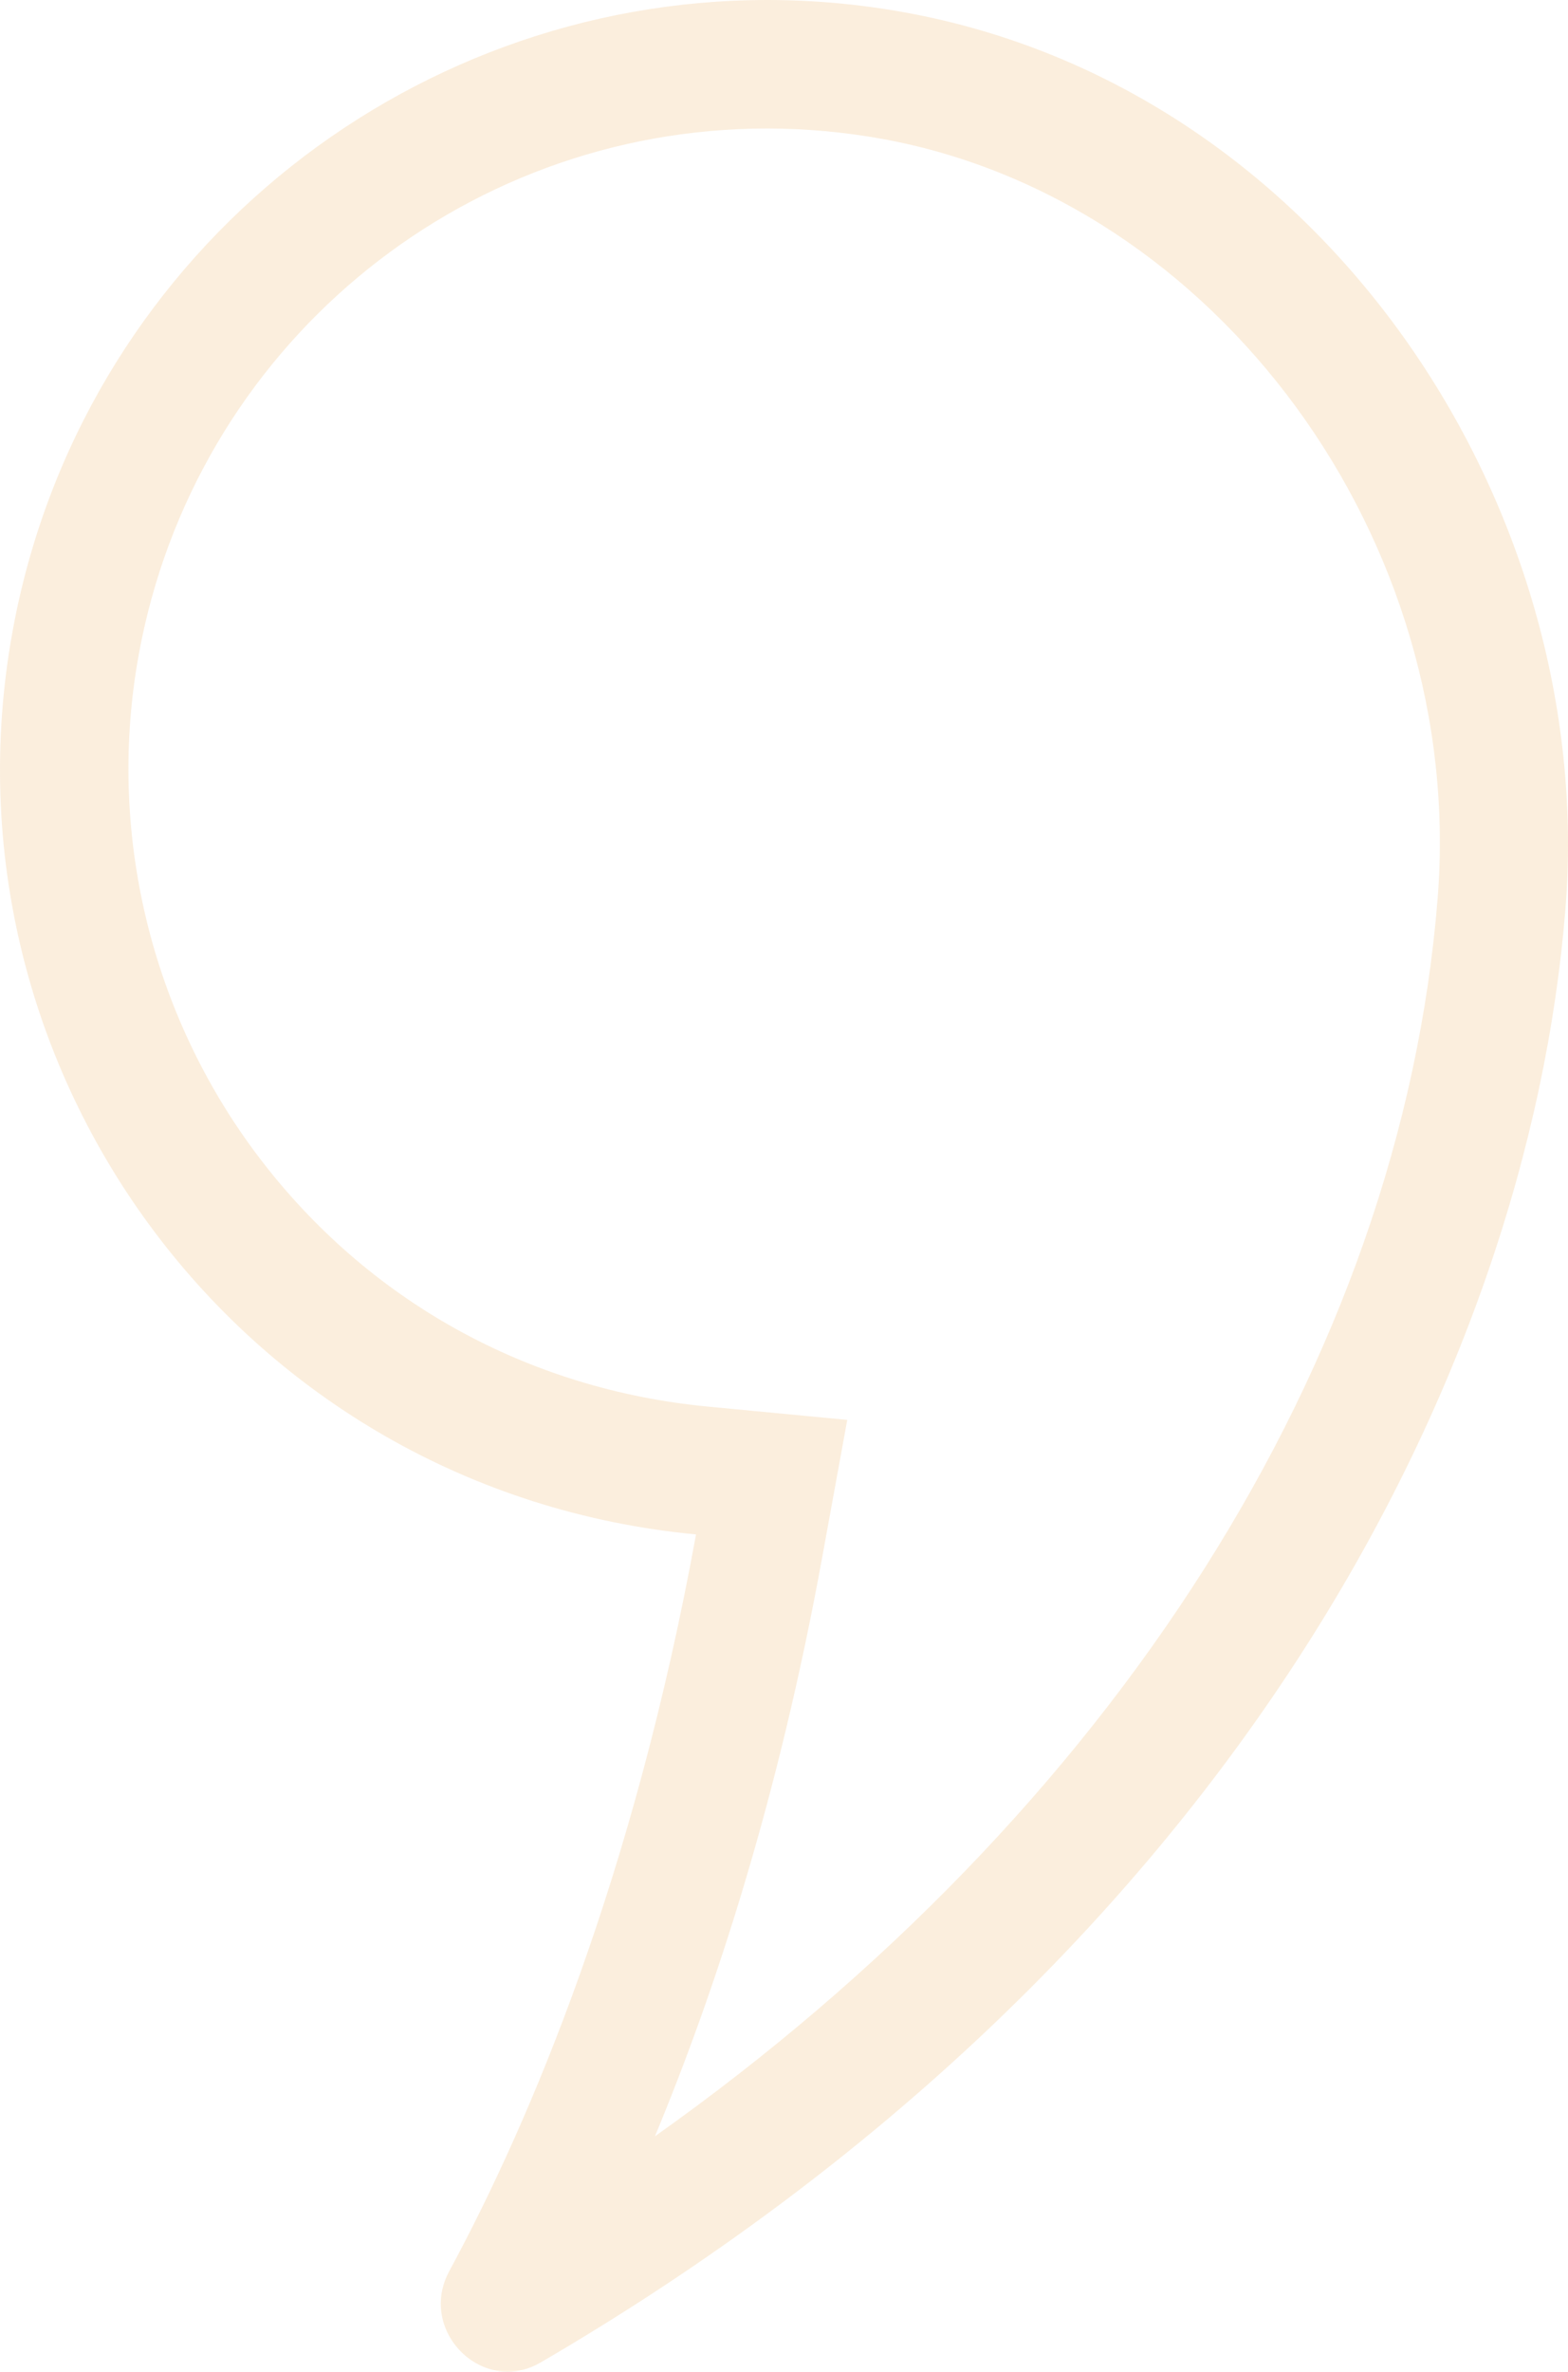<svg width="127" height="192" viewBox="0 0 127 192" fill="none" xmlns="http://www.w3.org/2000/svg">
<path d="M62.138 10.403C65.242 10.403 68.377 10.689 71.458 11.245C98.577 16.172 118.758 43.756 116.44 72.747C113.455 110.169 90.099 146.686 53.047 172.943C57.993 161.038 63.066 145.446 66.591 126.087L68.624 114.946L57.358 113.873C42.687 112.474 29.746 105.282 20.918 93.616C12.177 82.061 8.645 67.272 11.233 53.023C15.71 28.323 37.114 10.403 62.138 10.403ZM62.138 0C32.644 0 6.461 21.084 1.007 51.163C-5.415 86.623 19.561 120.715 56.374 124.22C51.348 151.788 43.02 171.6 36.383 183.87C34.28 187.764 37.36 192 41.115 192C41.988 192 42.901 191.769 43.791 191.253C99.387 158.813 123.768 111.505 126.793 73.573C129.405 40.856 107.112 7.144 73.308 1.009C69.552 0.326 65.821 0 62.138 0Z" fill="#EEAD59" fill-opacity="0.2"/>
</svg>
